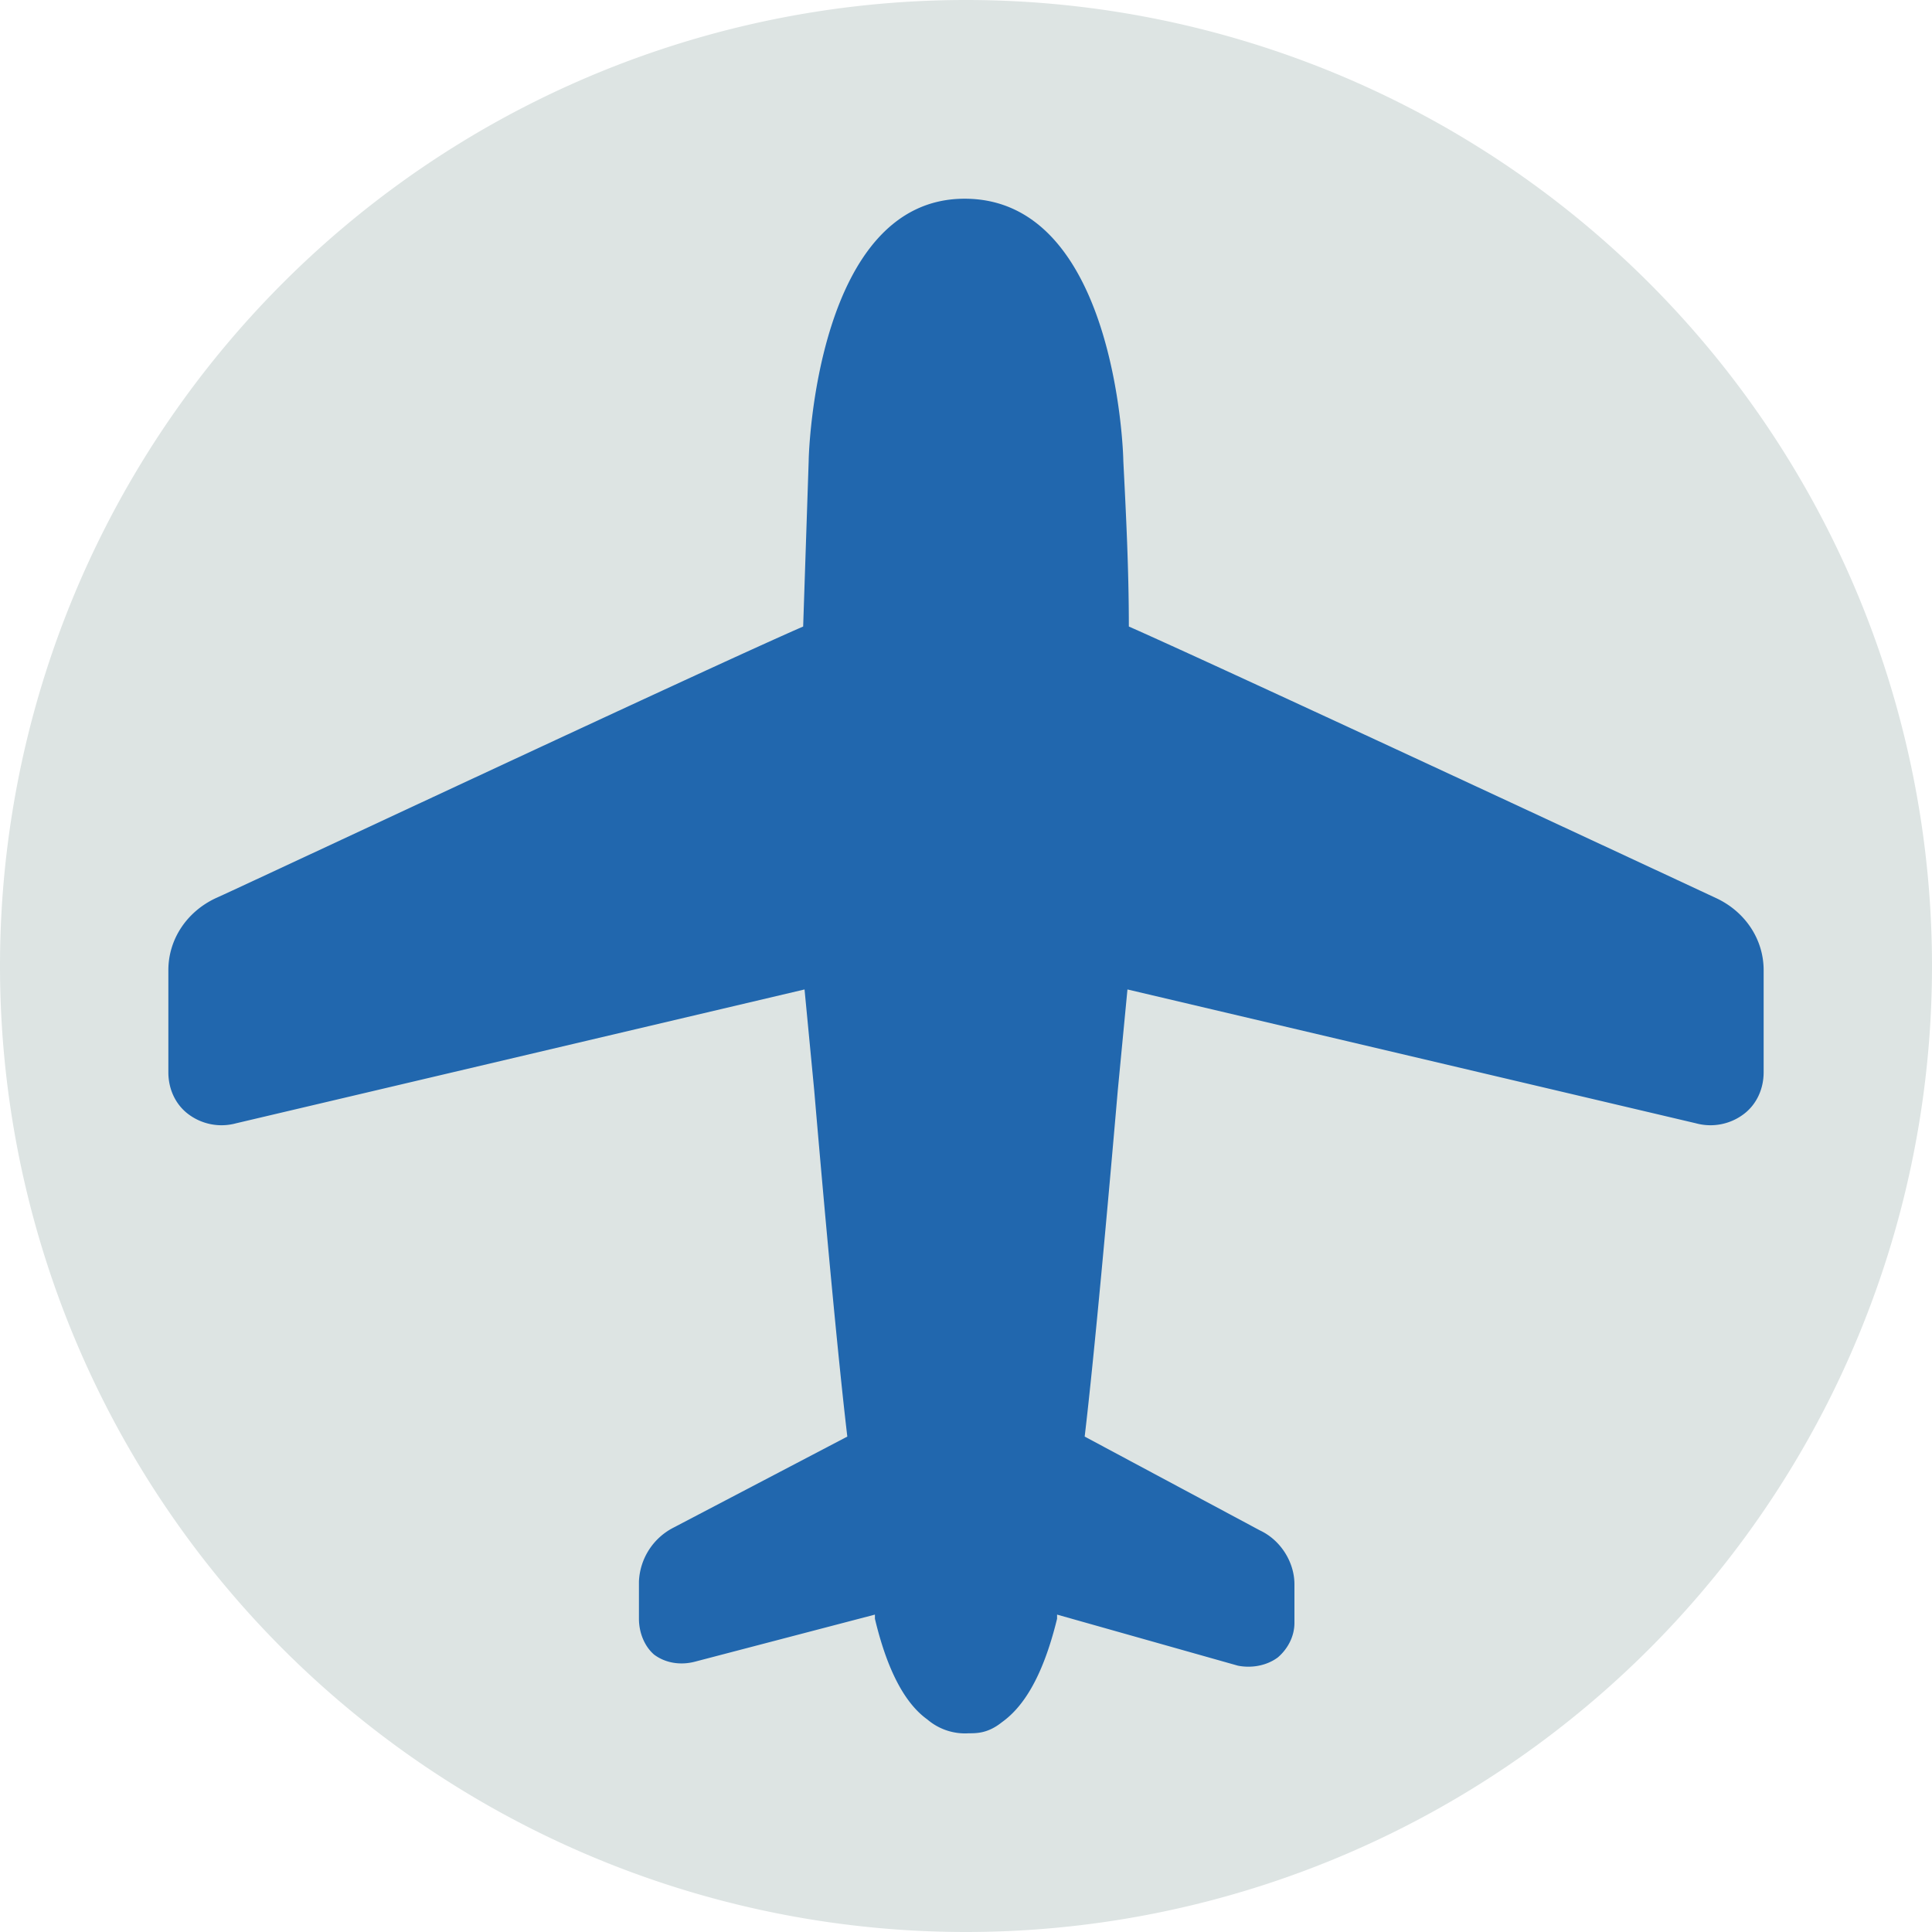 <svg xmlns="http://www.w3.org/2000/svg" width="140" height="140" fill="none"><g fill-rule="evenodd" clip-path="url(#a)" clip-rule="evenodd"><path fill="#DDE4E3" d="M140 70A70 70 0 1 1 0 70a70 70 0 0 1 140 0Z"/><path fill="#2167AE" d="M124.4 65.1c-1.5-.7-35.8-16.7-42.6-19.7 0-4.1-.2-8.1-.4-12 0-.7-.6-19-11.5-19-10.7 0-11.3 18.3-11.3 19l-.4 12c-6.9 3-41 19-42.6 19.7-2.1 1-3.4 3-3.4 5.2v7.4c0 1.2.5 2.3 1.4 3a4 4 0 0 0 3.5.7l41.2-9.7.7 7.3c.7 8.2 1.7 19.2 2.4 25.1l-12.6 6.6a4.6 4.6 0 0 0-2.5 3.9v2.7c0 1 .4 2 1.1 2.6.8.6 1.9.8 3 .5l13-3.4v.3c1 4.2 2.4 6.3 3.8 7.3a4.2 4.2 0 0 0 3 1c.6 0 1.4 0 2.4-.8 1.4-1 2.9-3 4-7.5v-.3l13.1 3.7c1 .2 2.1 0 2.9-.6.7-.6 1.2-1.5 1.2-2.5v-2.8c0-1.6-1-3.2-2.5-3.9l-12.7-6.8c.7-5.9 1.7-17 2.4-25.1l.7-7.3 41.2 9.7a4 4 0 0 0 3.5-.7c.9-.7 1.4-1.8 1.4-3v-7.4c0-2.2-1.3-4.2-3.4-5.2Z"/></g><defs><clipPath id="a"><path fill="#fff" d="M0 0h140v140H0z"/></clipPath></defs></svg>